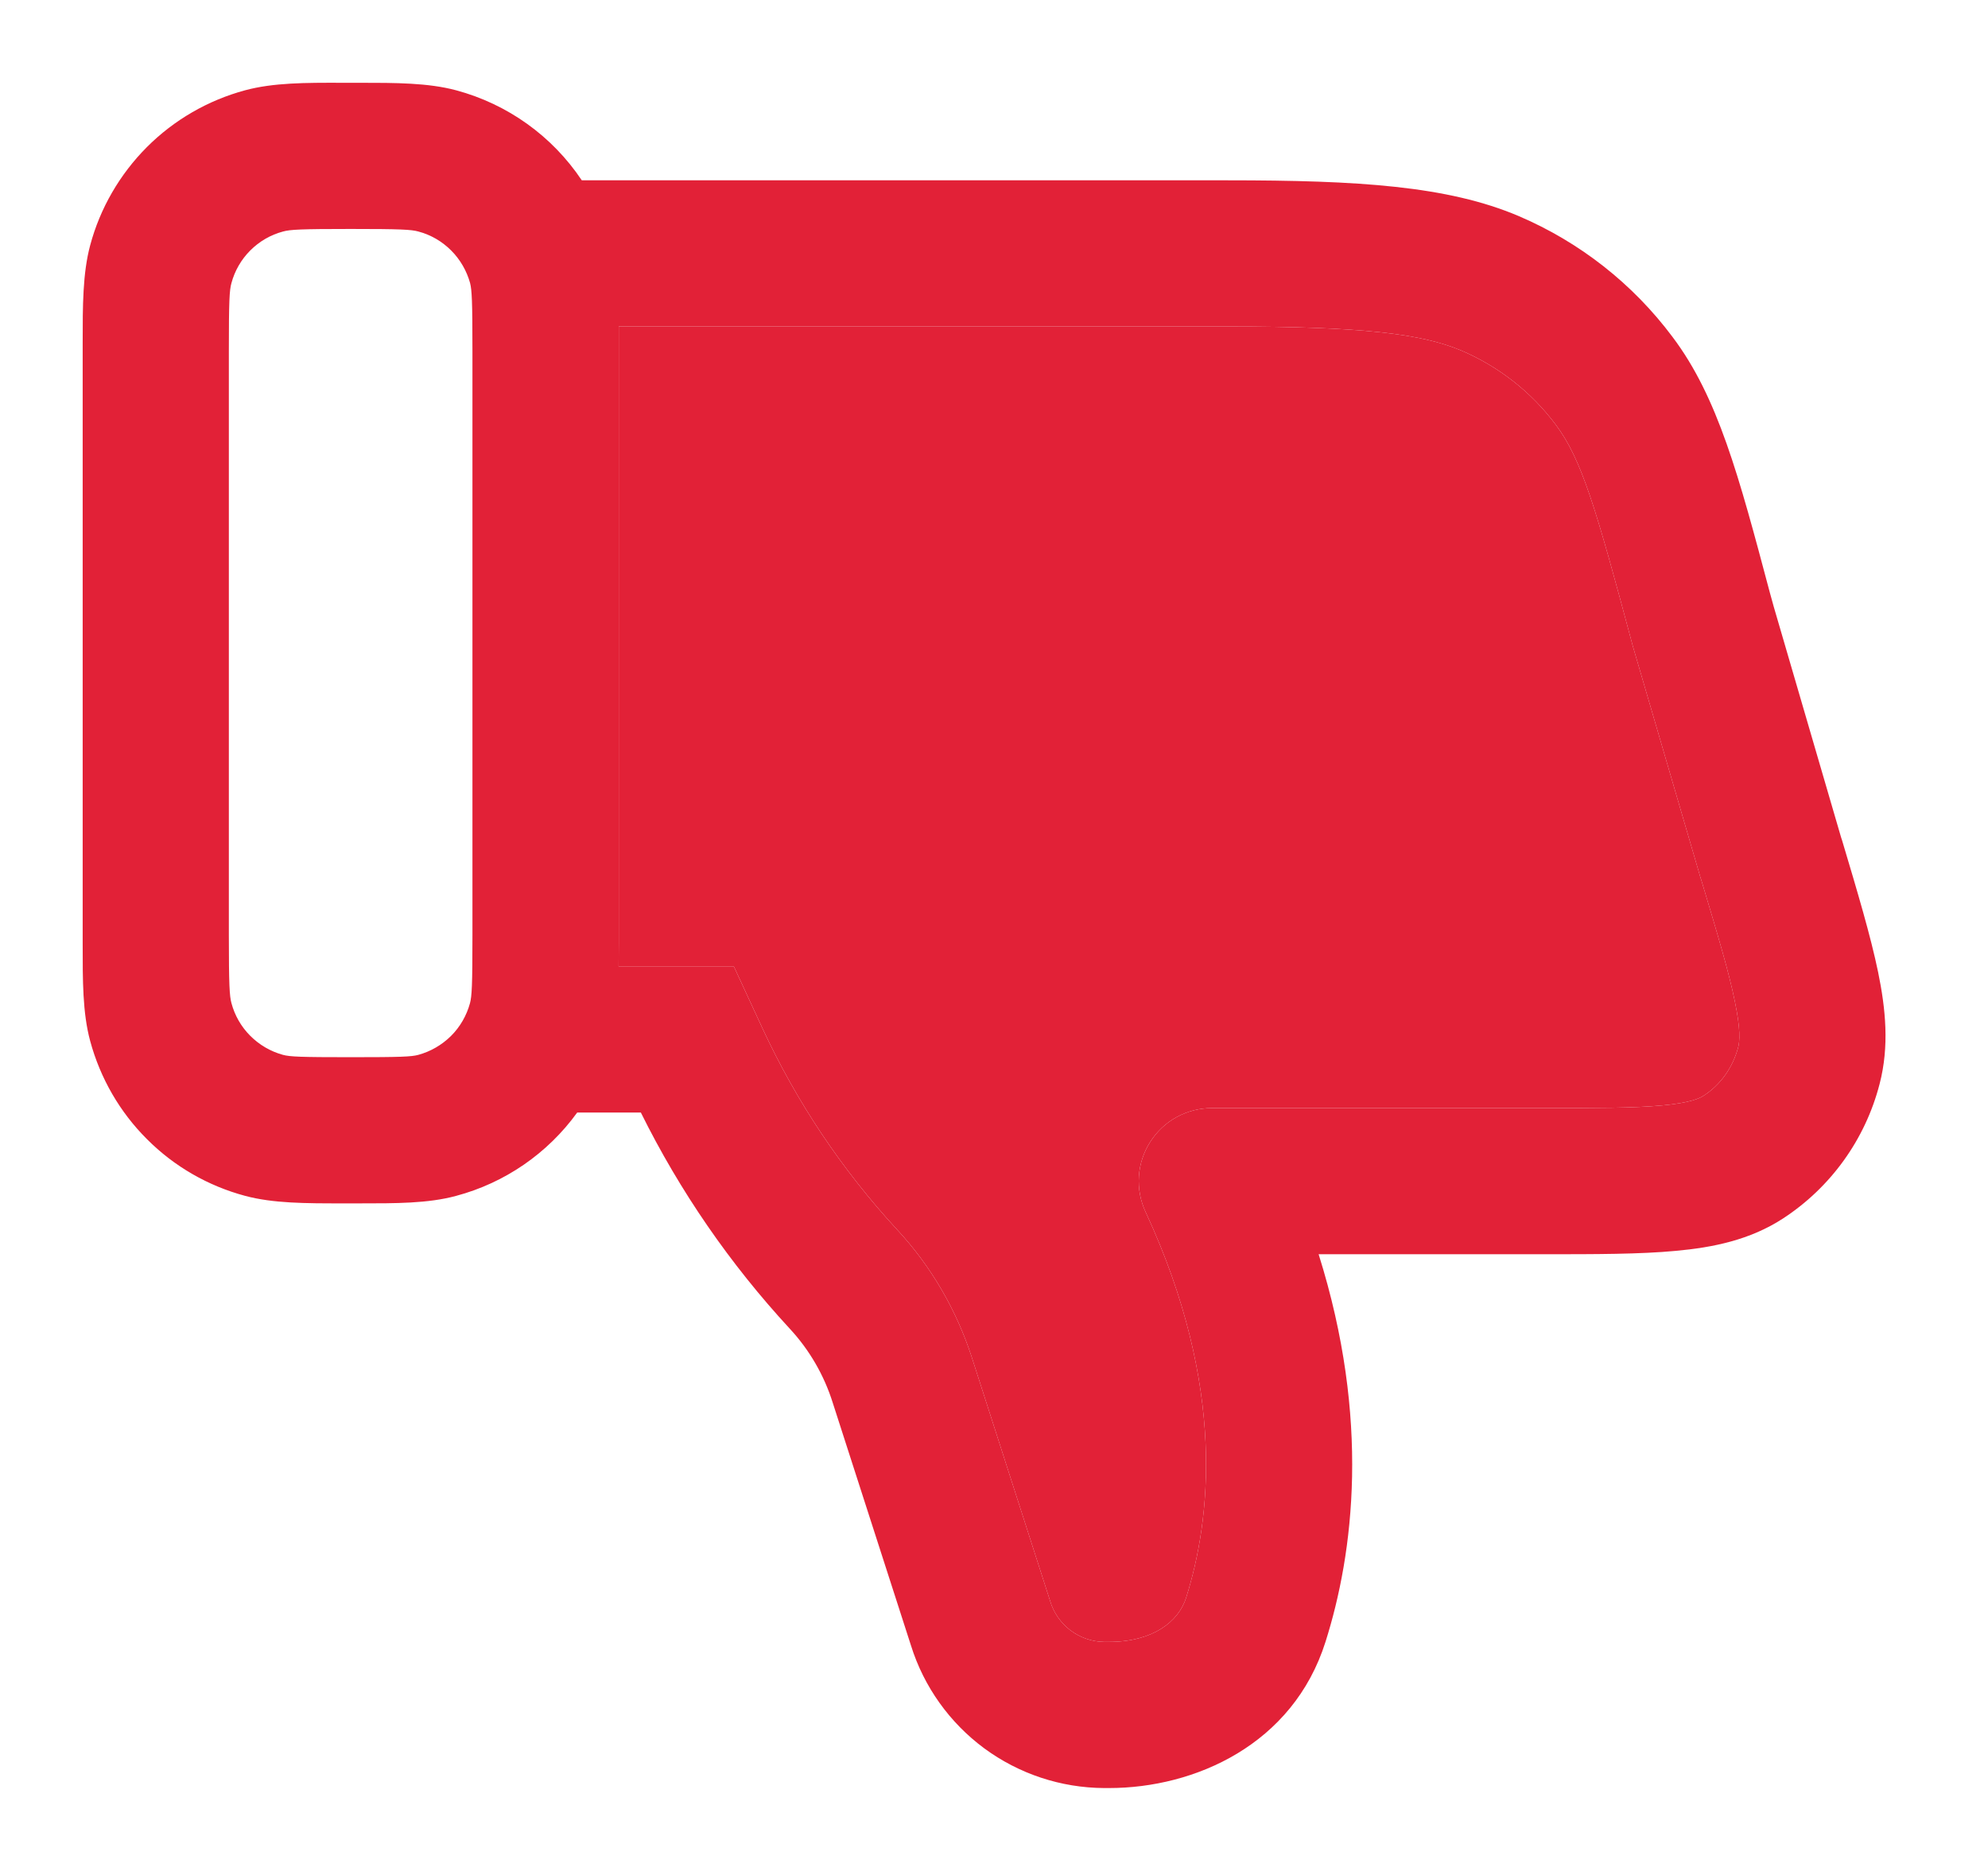 <svg width="17" height="16" viewBox="0 0 17 16" fill="none" xmlns="http://www.w3.org/2000/svg">
<path d="M9.441 15.291C9.072 15.289 8.713 15.17 8.416 14.951C8.12 14.732 7.9 14.424 7.79 14.072L7.121 11.996C7.047 11.76 6.921 11.543 6.753 11.362C6.243 10.81 5.814 10.188 5.48 9.514H4.936C4.683 9.864 4.317 10.116 3.9 10.227C3.66 10.292 3.386 10.291 3.069 10.291H2.929C2.612 10.291 2.337 10.291 2.097 10.227C1.779 10.142 1.489 9.975 1.257 9.742C1.024 9.51 0.857 9.22 0.771 8.902C0.706 8.661 0.707 8.387 0.707 8.069V2.93C0.707 2.613 0.707 2.338 0.771 2.098C0.856 1.78 1.024 1.491 1.256 1.258C1.489 1.025 1.778 0.858 2.096 0.772C2.338 0.707 2.611 0.707 2.93 0.708H3.069C3.385 0.708 3.66 0.708 3.9 0.772C4.34 0.89 4.722 1.163 4.975 1.542H10.499C11.616 1.542 12.379 1.59 12.985 1.847C13.508 2.07 13.962 2.426 14.302 2.881C14.69 3.396 14.869 4.069 15.134 5.066L15.168 5.189L15.744 7.162L15.752 7.186C15.885 7.631 15.996 8.003 16.06 8.312C16.125 8.627 16.157 8.948 16.073 9.27C15.951 9.743 15.656 10.154 15.246 10.421C14.964 10.604 14.649 10.668 14.331 10.697C14.025 10.726 13.645 10.726 13.194 10.726H11.276C11.72 12.138 11.575 13.281 11.335 14.04C11.057 14.921 10.216 15.291 9.484 15.291H9.441ZM5.291 2.792V8.07L5.29 8.264H6.275L6.52 8.794C6.812 9.424 7.2 10.004 7.67 10.514C7.962 10.828 8.18 11.204 8.312 11.613L8.979 13.688C9.008 13.789 9.069 13.877 9.152 13.941C9.235 14.004 9.337 14.04 9.441 14.041H9.484C9.859 14.041 10.079 13.867 10.143 13.663C10.348 13.014 10.496 11.871 9.796 10.364C9.752 10.269 9.732 10.164 9.739 10.059C9.746 9.954 9.78 9.853 9.836 9.765C9.893 9.676 9.97 9.603 10.062 9.553C10.155 9.502 10.258 9.476 10.363 9.476H13.166C13.653 9.476 13.975 9.476 14.216 9.453C14.454 9.431 14.533 9.393 14.567 9.371C14.71 9.28 14.817 9.132 14.864 8.955C14.876 8.906 14.886 8.807 14.835 8.563C14.785 8.316 14.69 7.997 14.546 7.518L14.544 7.514L13.963 5.526L13.961 5.519C13.647 4.341 13.525 3.927 13.303 3.631C13.095 3.353 12.817 3.135 12.497 2.998C12.156 2.854 11.642 2.792 10.499 2.792H5.291ZM2.42 9.021C2.48 9.037 2.57 9.041 2.999 9.041C3.426 9.041 3.518 9.037 3.577 9.021C3.683 8.992 3.779 8.936 3.857 8.859C3.935 8.781 3.99 8.685 4.019 8.579C4.035 8.519 4.04 8.427 4.04 8V3C4.04 2.572 4.035 2.481 4.02 2.421C3.991 2.316 3.935 2.219 3.858 2.142C3.78 2.064 3.684 2.008 3.578 1.98C3.518 1.963 3.426 1.958 2.999 1.958C2.571 1.958 2.48 1.963 2.42 1.98C2.314 2.008 2.218 2.064 2.14 2.142C2.063 2.219 2.007 2.316 1.979 2.421C1.962 2.481 1.957 2.571 1.957 3V8C1.957 8.427 1.963 8.519 1.979 8.578C2.007 8.684 2.063 8.781 2.14 8.858C2.218 8.936 2.314 8.992 2.42 9.021Z" fill="#E22137"/>
<path d="M5.291 2.792V8.07L5.29 8.264H6.275L6.52 8.794C6.812 9.424 7.2 10.004 7.67 10.514C7.962 10.828 8.18 11.204 8.312 11.613L8.979 13.688C9.008 13.789 9.069 13.877 9.152 13.941C9.235 14.004 9.337 14.04 9.441 14.041H9.484C9.859 14.041 10.079 13.867 10.143 13.663C10.348 13.014 10.496 11.871 9.796 10.364C9.752 10.269 9.732 10.164 9.739 10.059C9.746 9.954 9.78 9.853 9.836 9.765C9.893 9.676 9.97 9.603 10.062 9.553C10.155 9.502 10.258 9.476 10.363 9.476H13.166C13.653 9.476 13.975 9.476 14.216 9.453C14.454 9.431 14.533 9.393 14.567 9.371C14.71 9.28 14.817 9.132 14.864 8.955C14.876 8.906 14.886 8.807 14.835 8.563C14.785 8.316 14.69 7.997 14.546 7.518L14.544 7.514L13.963 5.526L13.961 5.519C13.647 4.341 13.525 3.927 13.303 3.631C13.095 3.353 12.817 3.135 12.497 2.998C12.156 2.854 11.642 2.792 10.499 2.792H5.291Z" fill="#E22137"/>
</svg>
